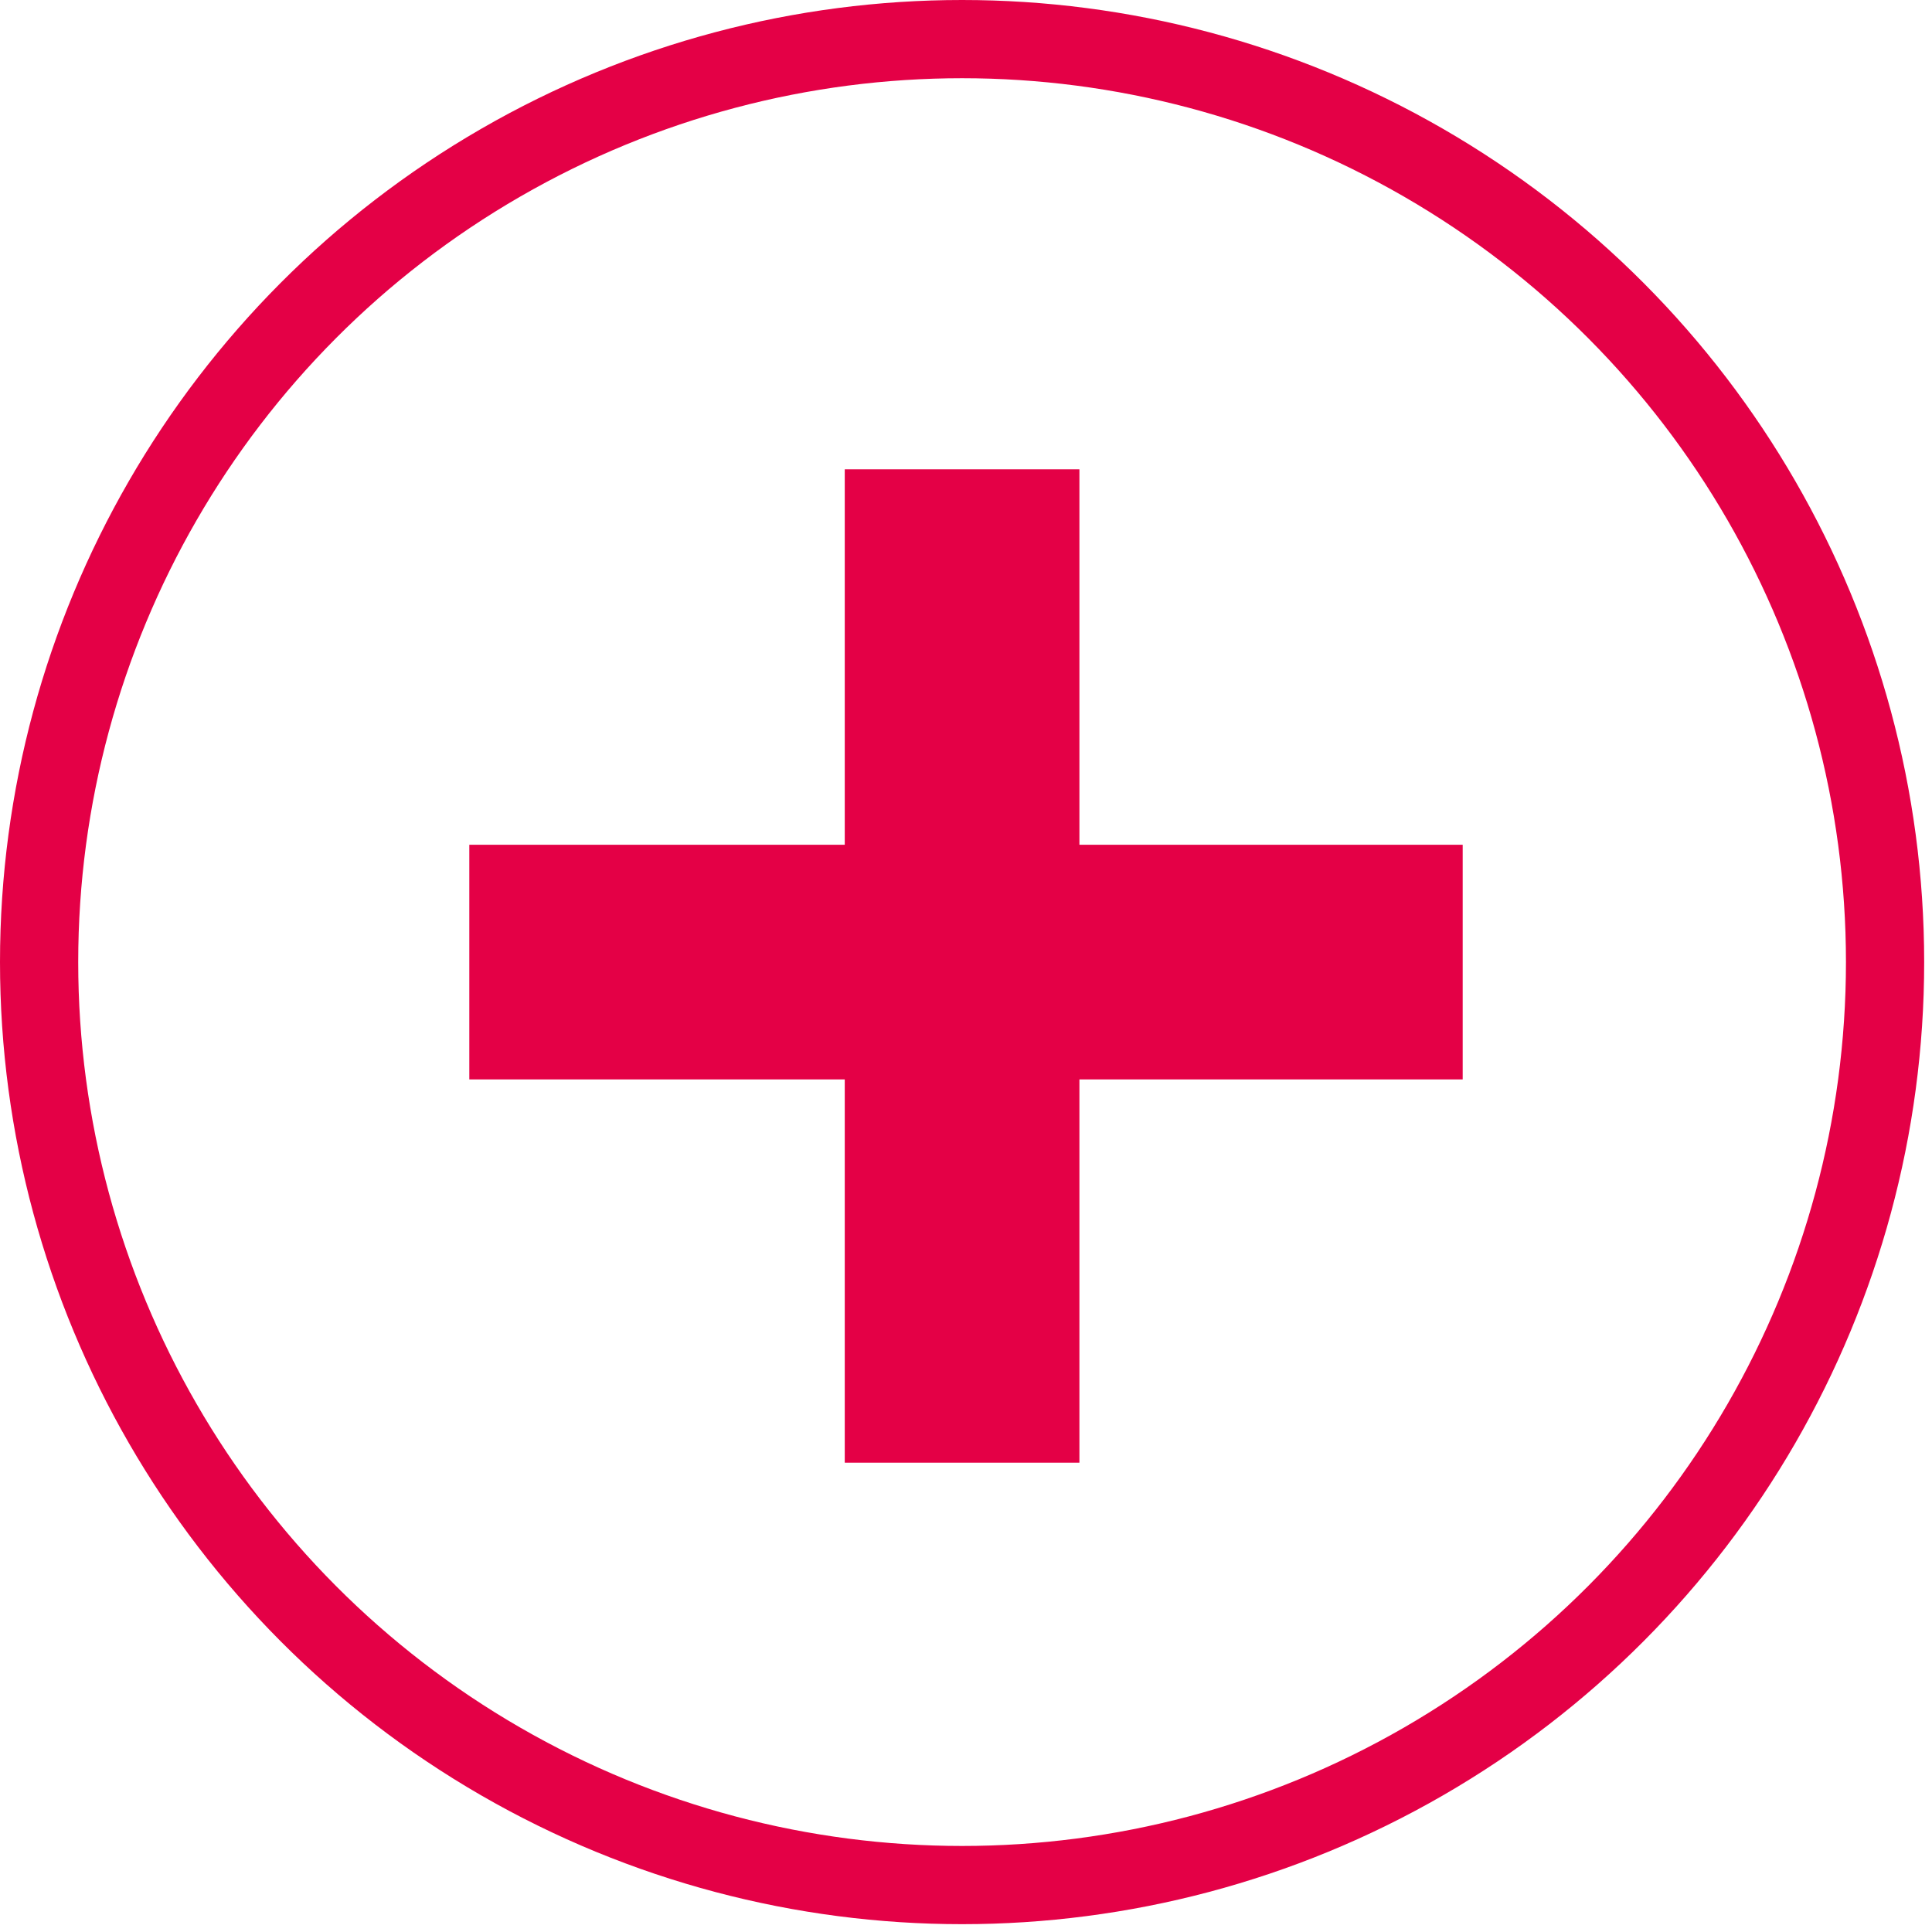 <?xml version="1.0" encoding="utf-8"?>
<!-- Generator: Adobe Illustrator 21.0.0, SVG Export Plug-In . SVG Version: 6.00 Build 0)  -->
<svg version="1.1" id="el" xmlns="http://www.w3.org/2000/svg" xmlns:xlink="http://www.w3.org/1999/xlink" x="0px" y="0px"
	 viewBox="0 0 24.7 24.7" style="enable-background:new 0 0 24.7 24.7;" xml:space="preserve">
<style type="text/css">
	.st0{fill:none;stroke:#E40046;}
	.st1{fill:none;stroke:#E40046;stroke-width:3;}
</style>
<g>
	<circle class="st0" cx="12.3" cy="12.3" r="11.8"/>
	<line class="st1" x1="6" y1="12.3" x2="18.7" y2="12.3"/>
	<line class="st1" x1="12.3" y1="6" x2="12.3" y2="18.7"/>
</g>
</svg>
